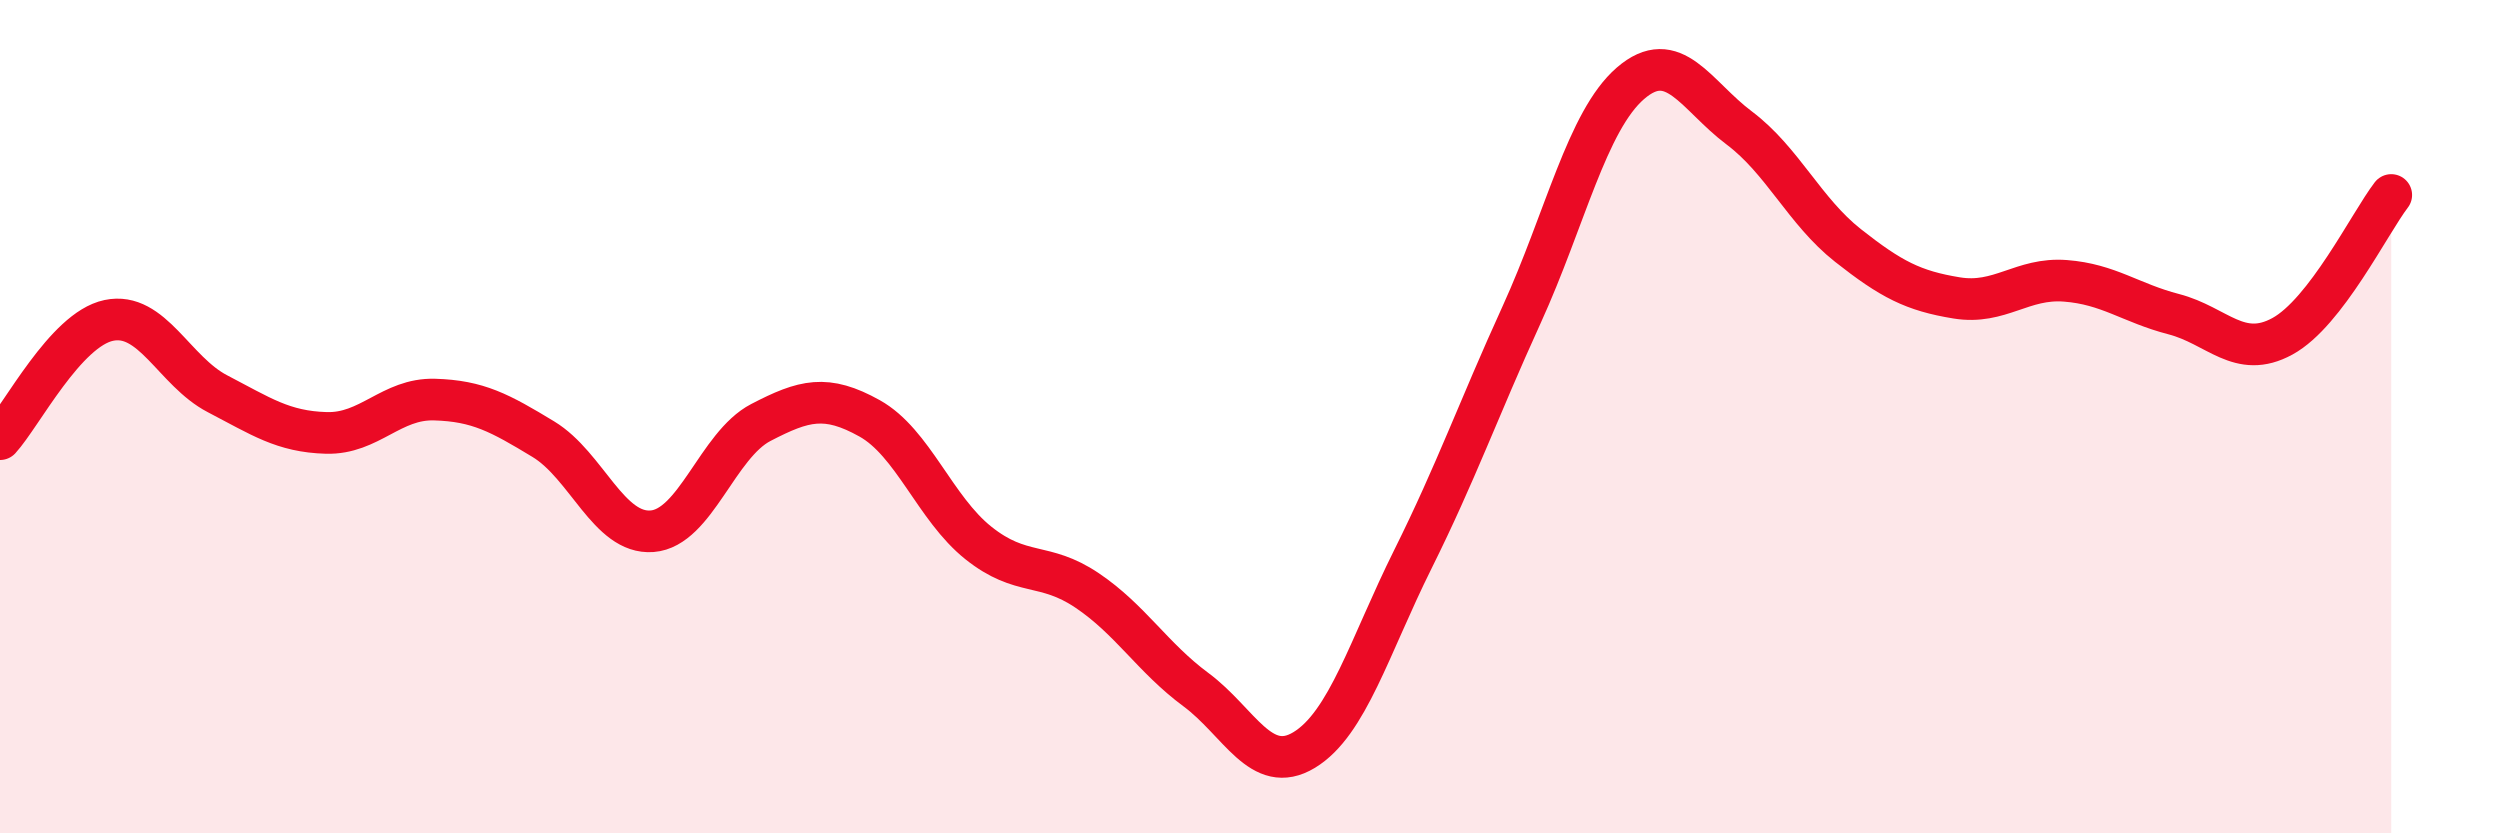 
    <svg width="60" height="20" viewBox="0 0 60 20" xmlns="http://www.w3.org/2000/svg">
      <path
        d="M 0,10.54 C 0.52,9.97 1.57,7.91 2.61,7.69 C 3.65,7.47 4.18,8.91 5.22,9.45 C 6.26,9.99 6.79,10.36 7.83,10.39 C 8.87,10.42 9.39,9.56 10.43,9.59 C 11.47,9.62 12,9.91 13.04,10.54 C 14.08,11.17 14.61,12.83 15.65,12.75 C 16.69,12.67 17.22,10.68 18.26,10.14 C 19.3,9.6 19.83,9.46 20.87,10.04 C 21.91,10.62 22.44,12.2 23.48,13.03 C 24.52,13.86 25.05,13.47 26.09,14.17 C 27.13,14.87 27.66,15.78 28.7,16.55 C 29.74,17.32 30.26,18.63 31.3,18 C 32.34,17.37 32.87,15.51 33.91,13.42 C 34.95,11.33 35.48,9.83 36.52,7.55 C 37.56,5.27 38.09,2.9 39.13,2 C 40.17,1.1 40.7,2.29 41.74,3.07 C 42.78,3.85 43.31,5.07 44.35,5.89 C 45.39,6.71 45.92,6.98 46.96,7.15 C 48,7.32 48.53,6.66 49.57,6.74 C 50.61,6.82 51.13,7.27 52.17,7.54 C 53.21,7.81 53.74,8.64 54.78,8.07 C 55.82,7.5 56.87,5.36 57.39,4.68L57.39 20L0 20Z"
        fill="#EB0A25"
        opacity="0.1"
        stroke-linecap="round"
        stroke-linejoin="round"
      />
      <path
        d="M 0,10.54 C 0.52,9.97 1.57,7.91 2.61,7.69 C 3.65,7.47 4.18,8.91 5.22,9.45 C 6.26,9.99 6.79,10.36 7.83,10.39 C 8.87,10.42 9.39,9.56 10.43,9.59 C 11.47,9.62 12,9.91 13.04,10.54 C 14.08,11.17 14.61,12.83 15.65,12.75 C 16.69,12.67 17.22,10.68 18.26,10.14 C 19.3,9.6 19.83,9.46 20.87,10.04 C 21.91,10.62 22.44,12.2 23.48,13.03 C 24.52,13.86 25.05,13.47 26.09,14.17 C 27.13,14.87 27.66,15.78 28.7,16.55 C 29.74,17.32 30.26,18.63 31.3,18 C 32.34,17.37 32.87,15.51 33.91,13.42 C 34.95,11.33 35.48,9.83 36.52,7.55 C 37.56,5.27 38.09,2.9 39.13,2 C 40.17,1.1 40.7,2.29 41.74,3.07 C 42.78,3.85 43.31,5.07 44.35,5.89 C 45.39,6.71 45.92,6.98 46.96,7.15 C 48,7.32 48.53,6.66 49.57,6.74 C 50.61,6.82 51.13,7.27 52.17,7.54 C 53.21,7.81 53.74,8.64 54.78,8.07 C 55.82,7.5 56.87,5.36 57.39,4.68"
        stroke="#EB0A25"
        stroke-width="1"
        fill="none"
        stroke-linecap="round"
        stroke-linejoin="round"
      />
    </svg>
  